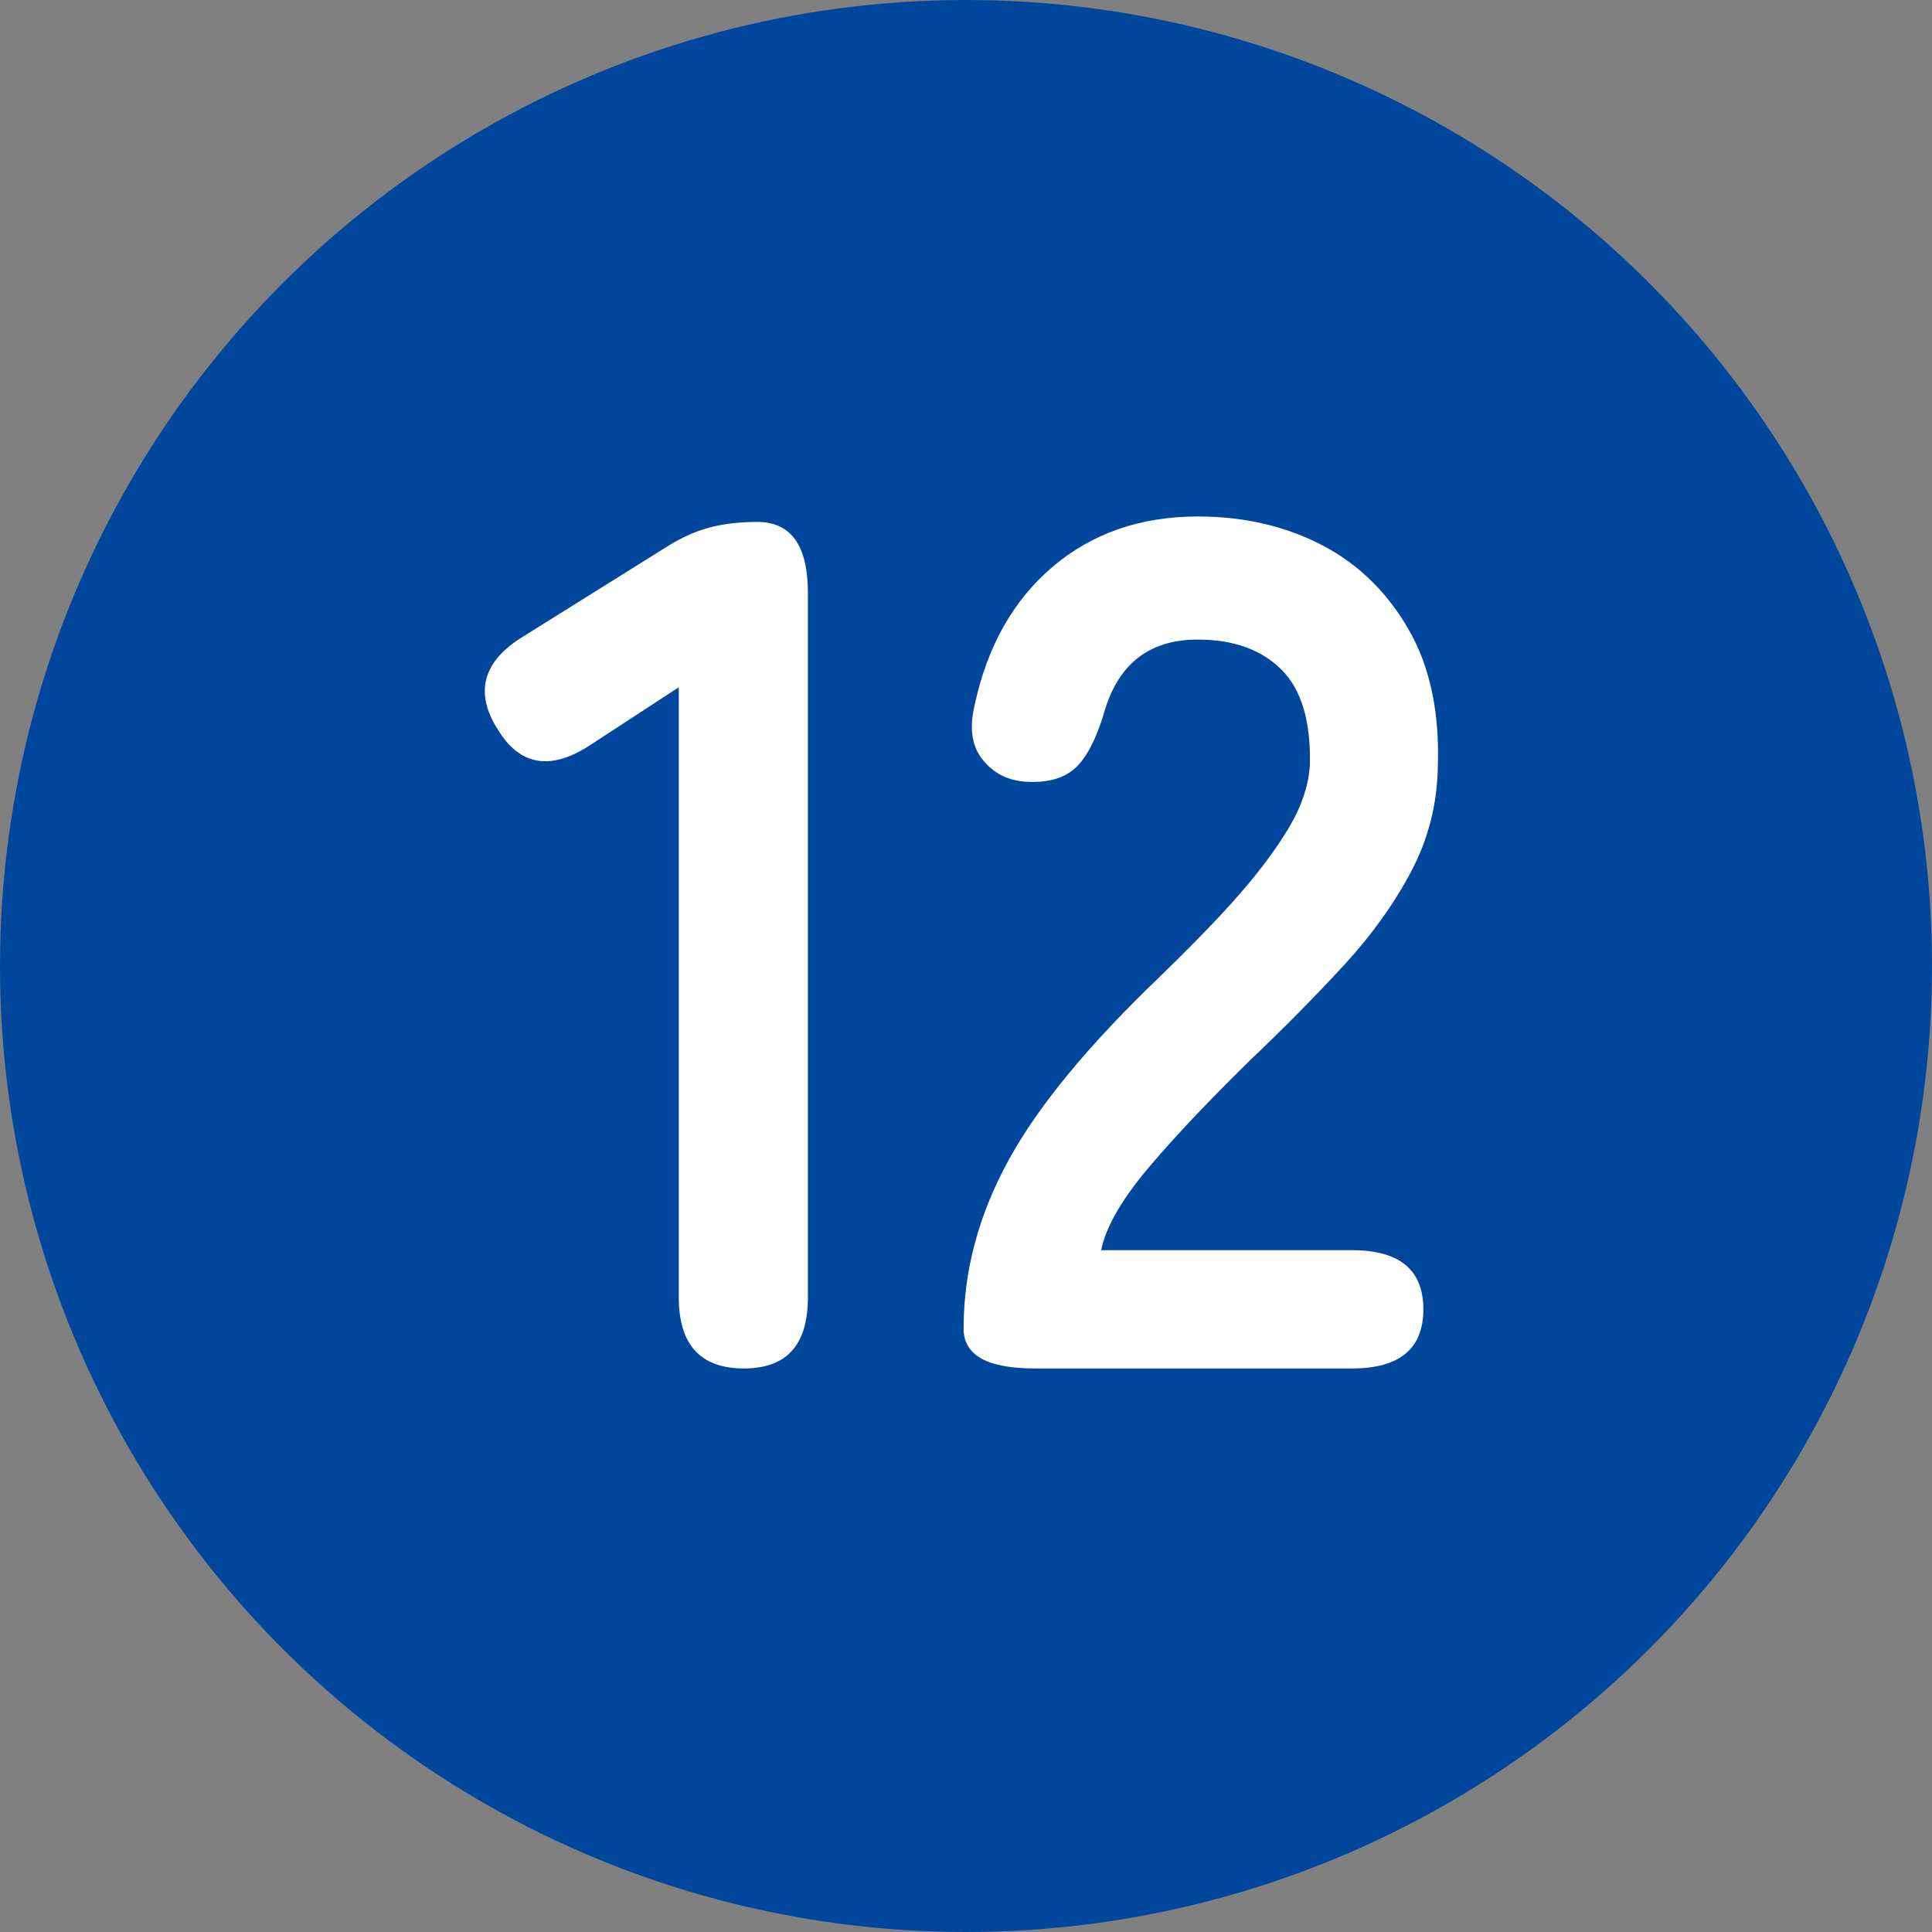 <?xml version="1.0" encoding="UTF-8"?>
<svg id="_レイヤー_2" data-name="レイヤー 2" xmlns="http://www.w3.org/2000/svg" viewBox="0 0 32.02 32.02">
  <rect x="0" y="0" width="32.02" height="32.02" fill="#808080" stroke="none"/>
  <defs>
    <style>
      .cls-1 {
        fill: #00469c;
      }

      .cls-1, .cls-2 {
        stroke-width: 0px;
      }

      .cls-2 {
        fill: #fff;
      }
    </style>
  </defs>
  <g id="_レイヤー_1-2" data-name="レイヤー 1">
    <g>
      <circle class="cls-1" cx="16.01" cy="16.01" r="16.01"/>
      <g>
        <path class="cls-2" d="M12.33,22.68c-.72,0-1.08-.39-1.08-1.18v-10.11l-1.44.94c-.67.45-1.19.37-1.56-.24-.39-.61-.25-1.13.42-1.54l2.4-1.5c.24-.15.47-.25.7-.31.23-.06.49-.09.78-.09.56,0,.84.39.84,1.18v11.67c0,.79-.35,1.18-1.06,1.18Z"/>
        <path class="cls-2" d="M17.15,22.68c-.79,0-1.18-.22-1.18-.66,0-.96.25-1.89.75-2.8.5-.91,1.34-1.92,2.51-3.04.41-.4.81-.8,1.18-1.21.37-.41.68-.81.92-1.2.24-.39.37-.77.38-1.13.01-.69-.14-1.21-.47-1.54-.33-.33-.79-.5-1.39-.5-.81,0-1.33.41-1.56,1.24-.11.36-.24.64-.41.83-.17.19-.42.29-.77.29s-.6-.11-.8-.34c-.2-.23-.25-.53-.16-.92.21-.99.65-1.76,1.3-2.31s1.45-.83,2.4-.83c.77,0,1.46.16,2.07.48.61.32,1.08.79,1.43,1.4.35.61.51,1.37.48,2.26-.01.63-.16,1.21-.44,1.74-.28.53-.65,1.05-1.11,1.55-.46.5-.98,1.03-1.57,1.59-.61.6-1.16,1.17-1.63,1.72s-.75,1.02-.83,1.42h4.16c.79,0,1.18.33,1.18.98s-.39.98-1.18.98h-5.26Z"/>
      </g>
    </g>
  </g>
</svg>